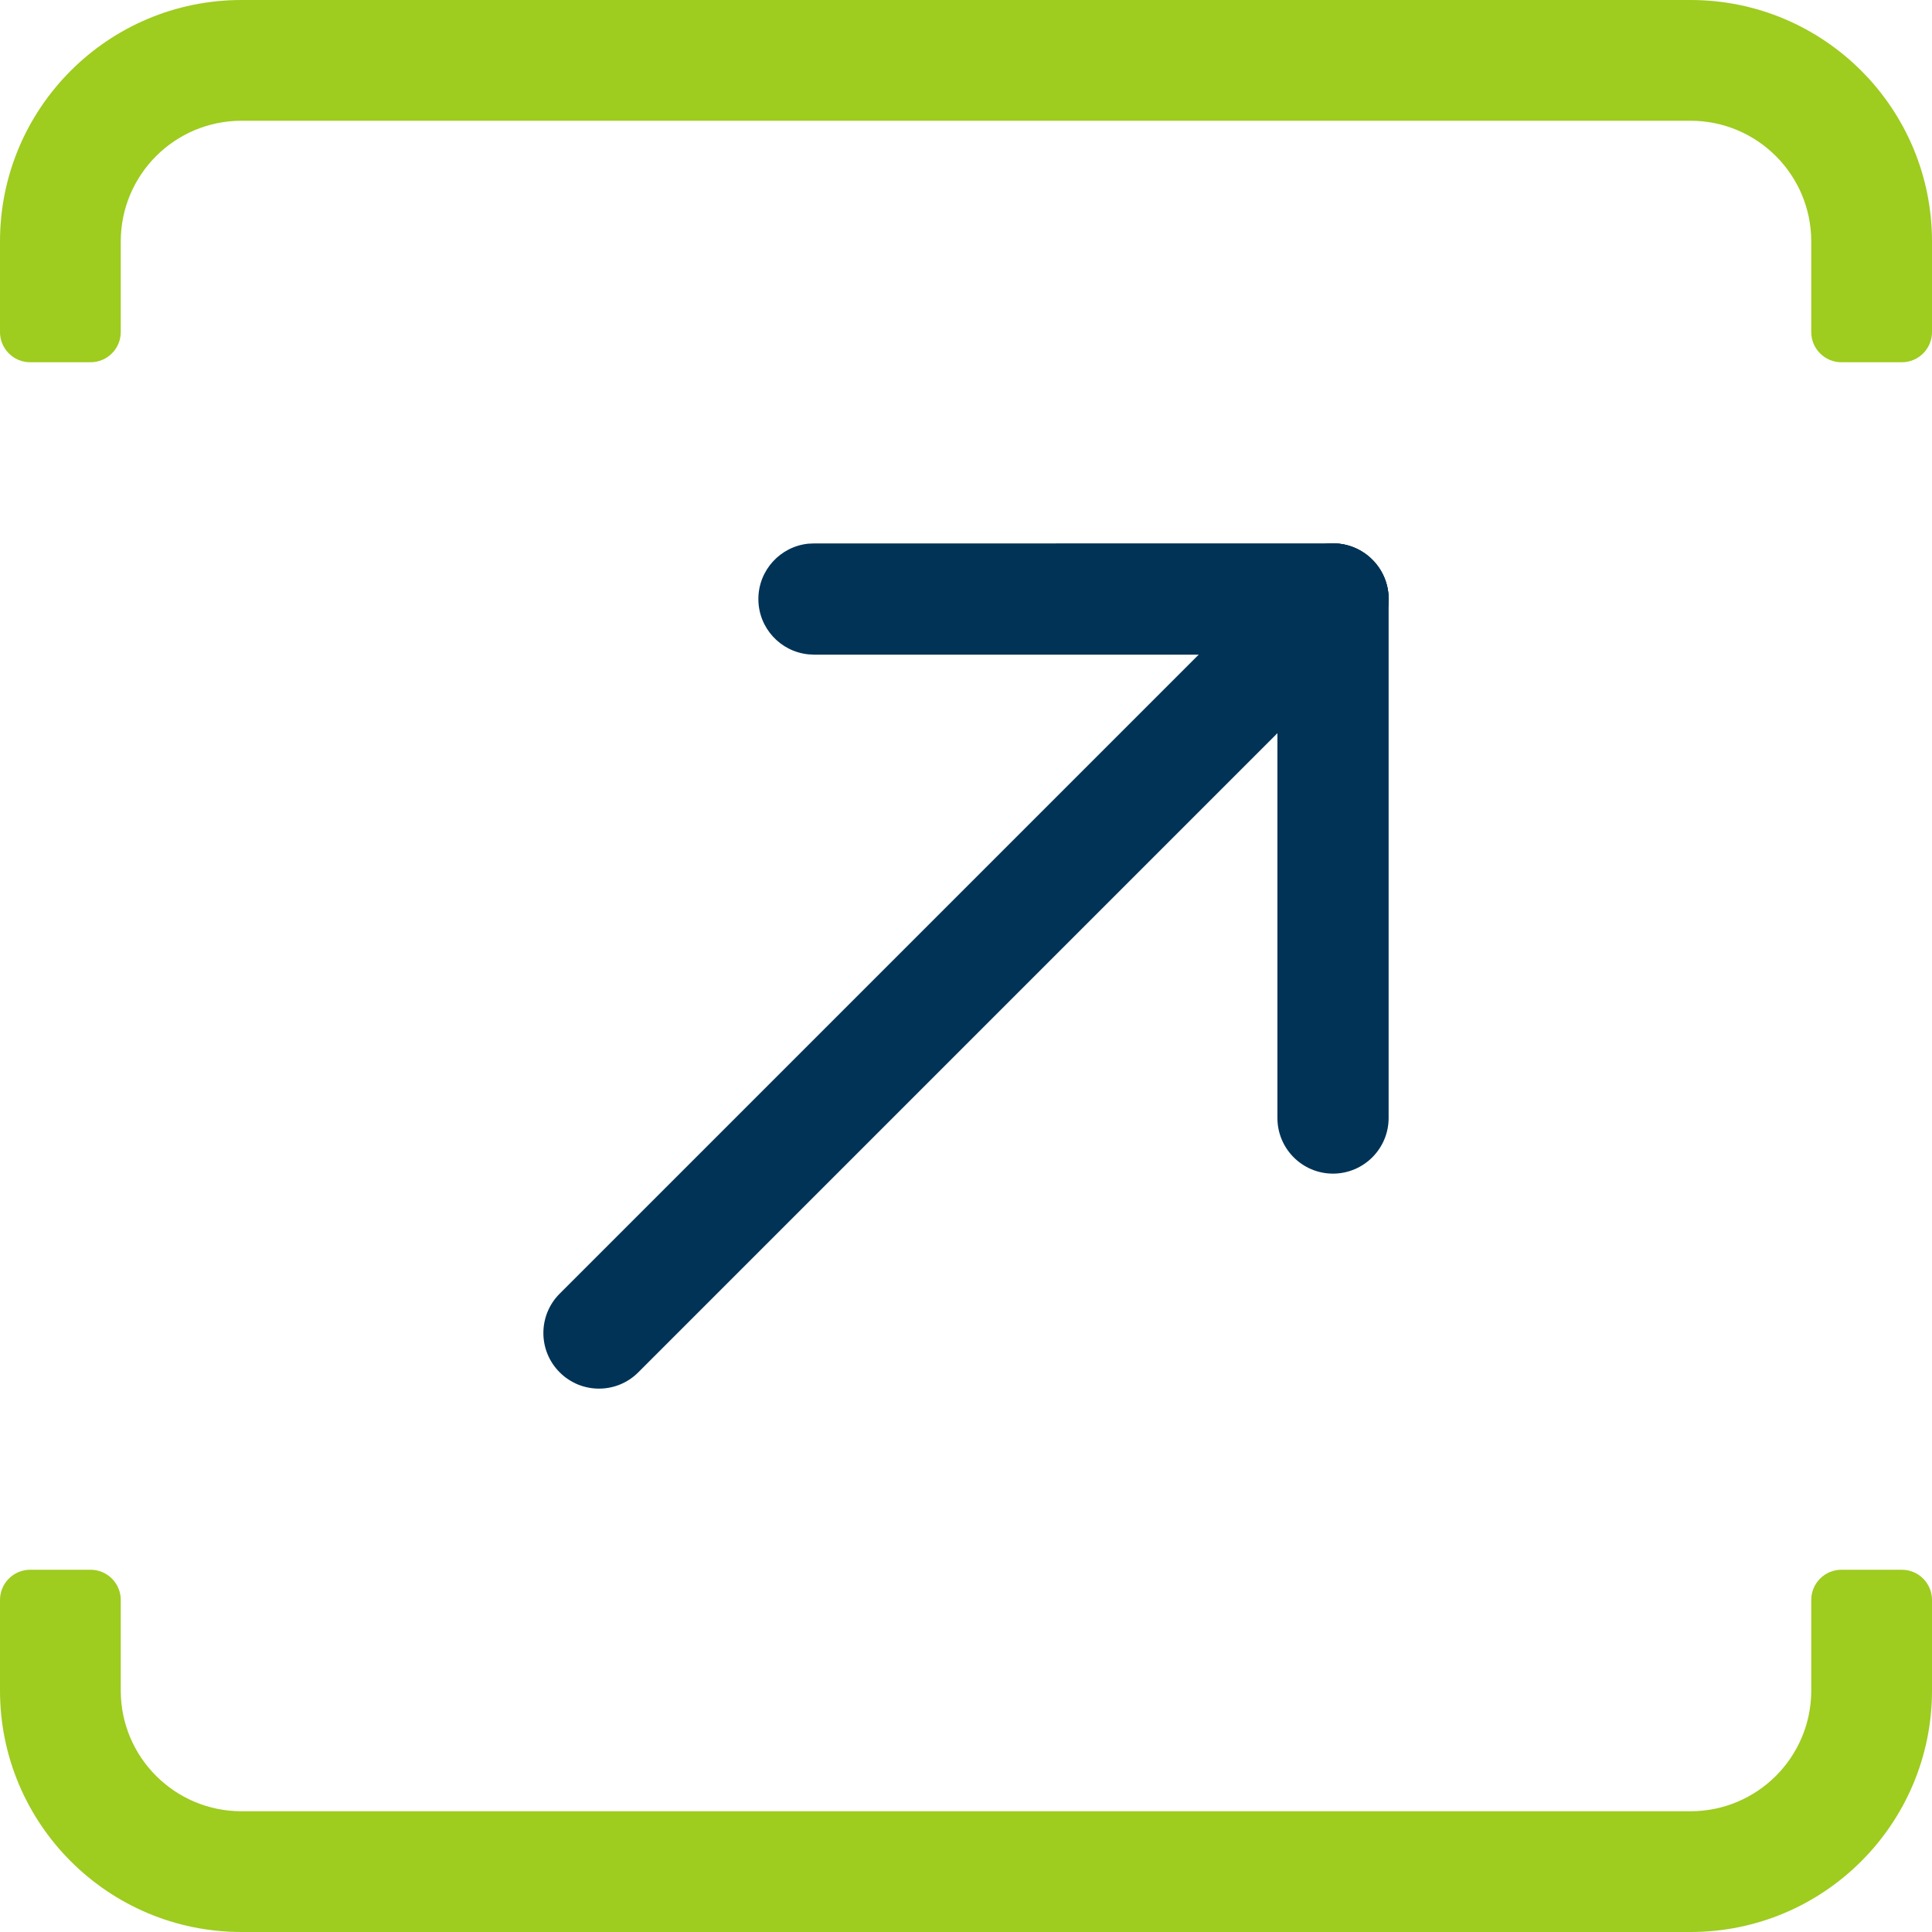 <svg width="32" height="32" viewBox="0 0 32 32" fill="none" xmlns="http://www.w3.org/2000/svg">
<path d="M4 2H28C29.105 2 30 2.895 30 4V5.5C30 5.776 30.224 6 30.5 6H31.5C31.776 6 32 5.776 32 5.5V4C32 1.791 30.209 0 28 0H4C1.791 0 0 1.791 0 4V5.5C0 5.776 0.224 6 0.5 6H1.5C1.776 6 2 5.776 2 5.5V4C2 2.895 2.895 2 4 2Z" fill="#9ECC1F"/>
<path d="M2 26.5C2 26.224 1.776 26 1.5 26H0.5C0.224 26 0 26.224 0 26.5V28C0 30.209 1.791 32 4 32H28C30.209 32 32 30.209 32 28V26.5C32 26.224 31.776 26 31.5 26H30.5C30.224 26 30 26.224 30 26.5V28C30 29.105 29.105 30 28 30H4C2.895 30 2 29.105 2 28V26.5Z" fill="#9ECC1F"/>
<path d="M21.427 9.27C21.787 8.91 22.371 8.91 22.73 9.27C23.09 9.629 23.09 10.213 22.73 10.572L21.427 9.27ZM10.572 22.73C10.213 23.09 9.629 23.09 9.27 22.73C8.91 22.371 8.91 21.787 9.27 21.427L21.427 9.27L22.73 10.572L10.572 22.73Z" fill="#003356"/>
<path d="M23 9.921V18.517C23 19.026 22.587 19.438 22.079 19.439C21.57 19.439 21.158 19.026 21.158 18.517V9.921C21.158 9.413 21.57 9 22.079 9C22.587 9 23 9.413 23 9.921Z" fill="#003356"/>
<path d="M13.482 10.843L13.389 10.838C12.924 10.791 12.561 10.399 12.561 9.922C12.561 9.445 12.924 9.052 13.389 9.005L13.482 9.001L22.079 9C22.587 9 23 9.413 23 9.921C23 10.43 22.587 10.843 22.079 10.843H13.482Z" fill="#003356"/>
</svg>
